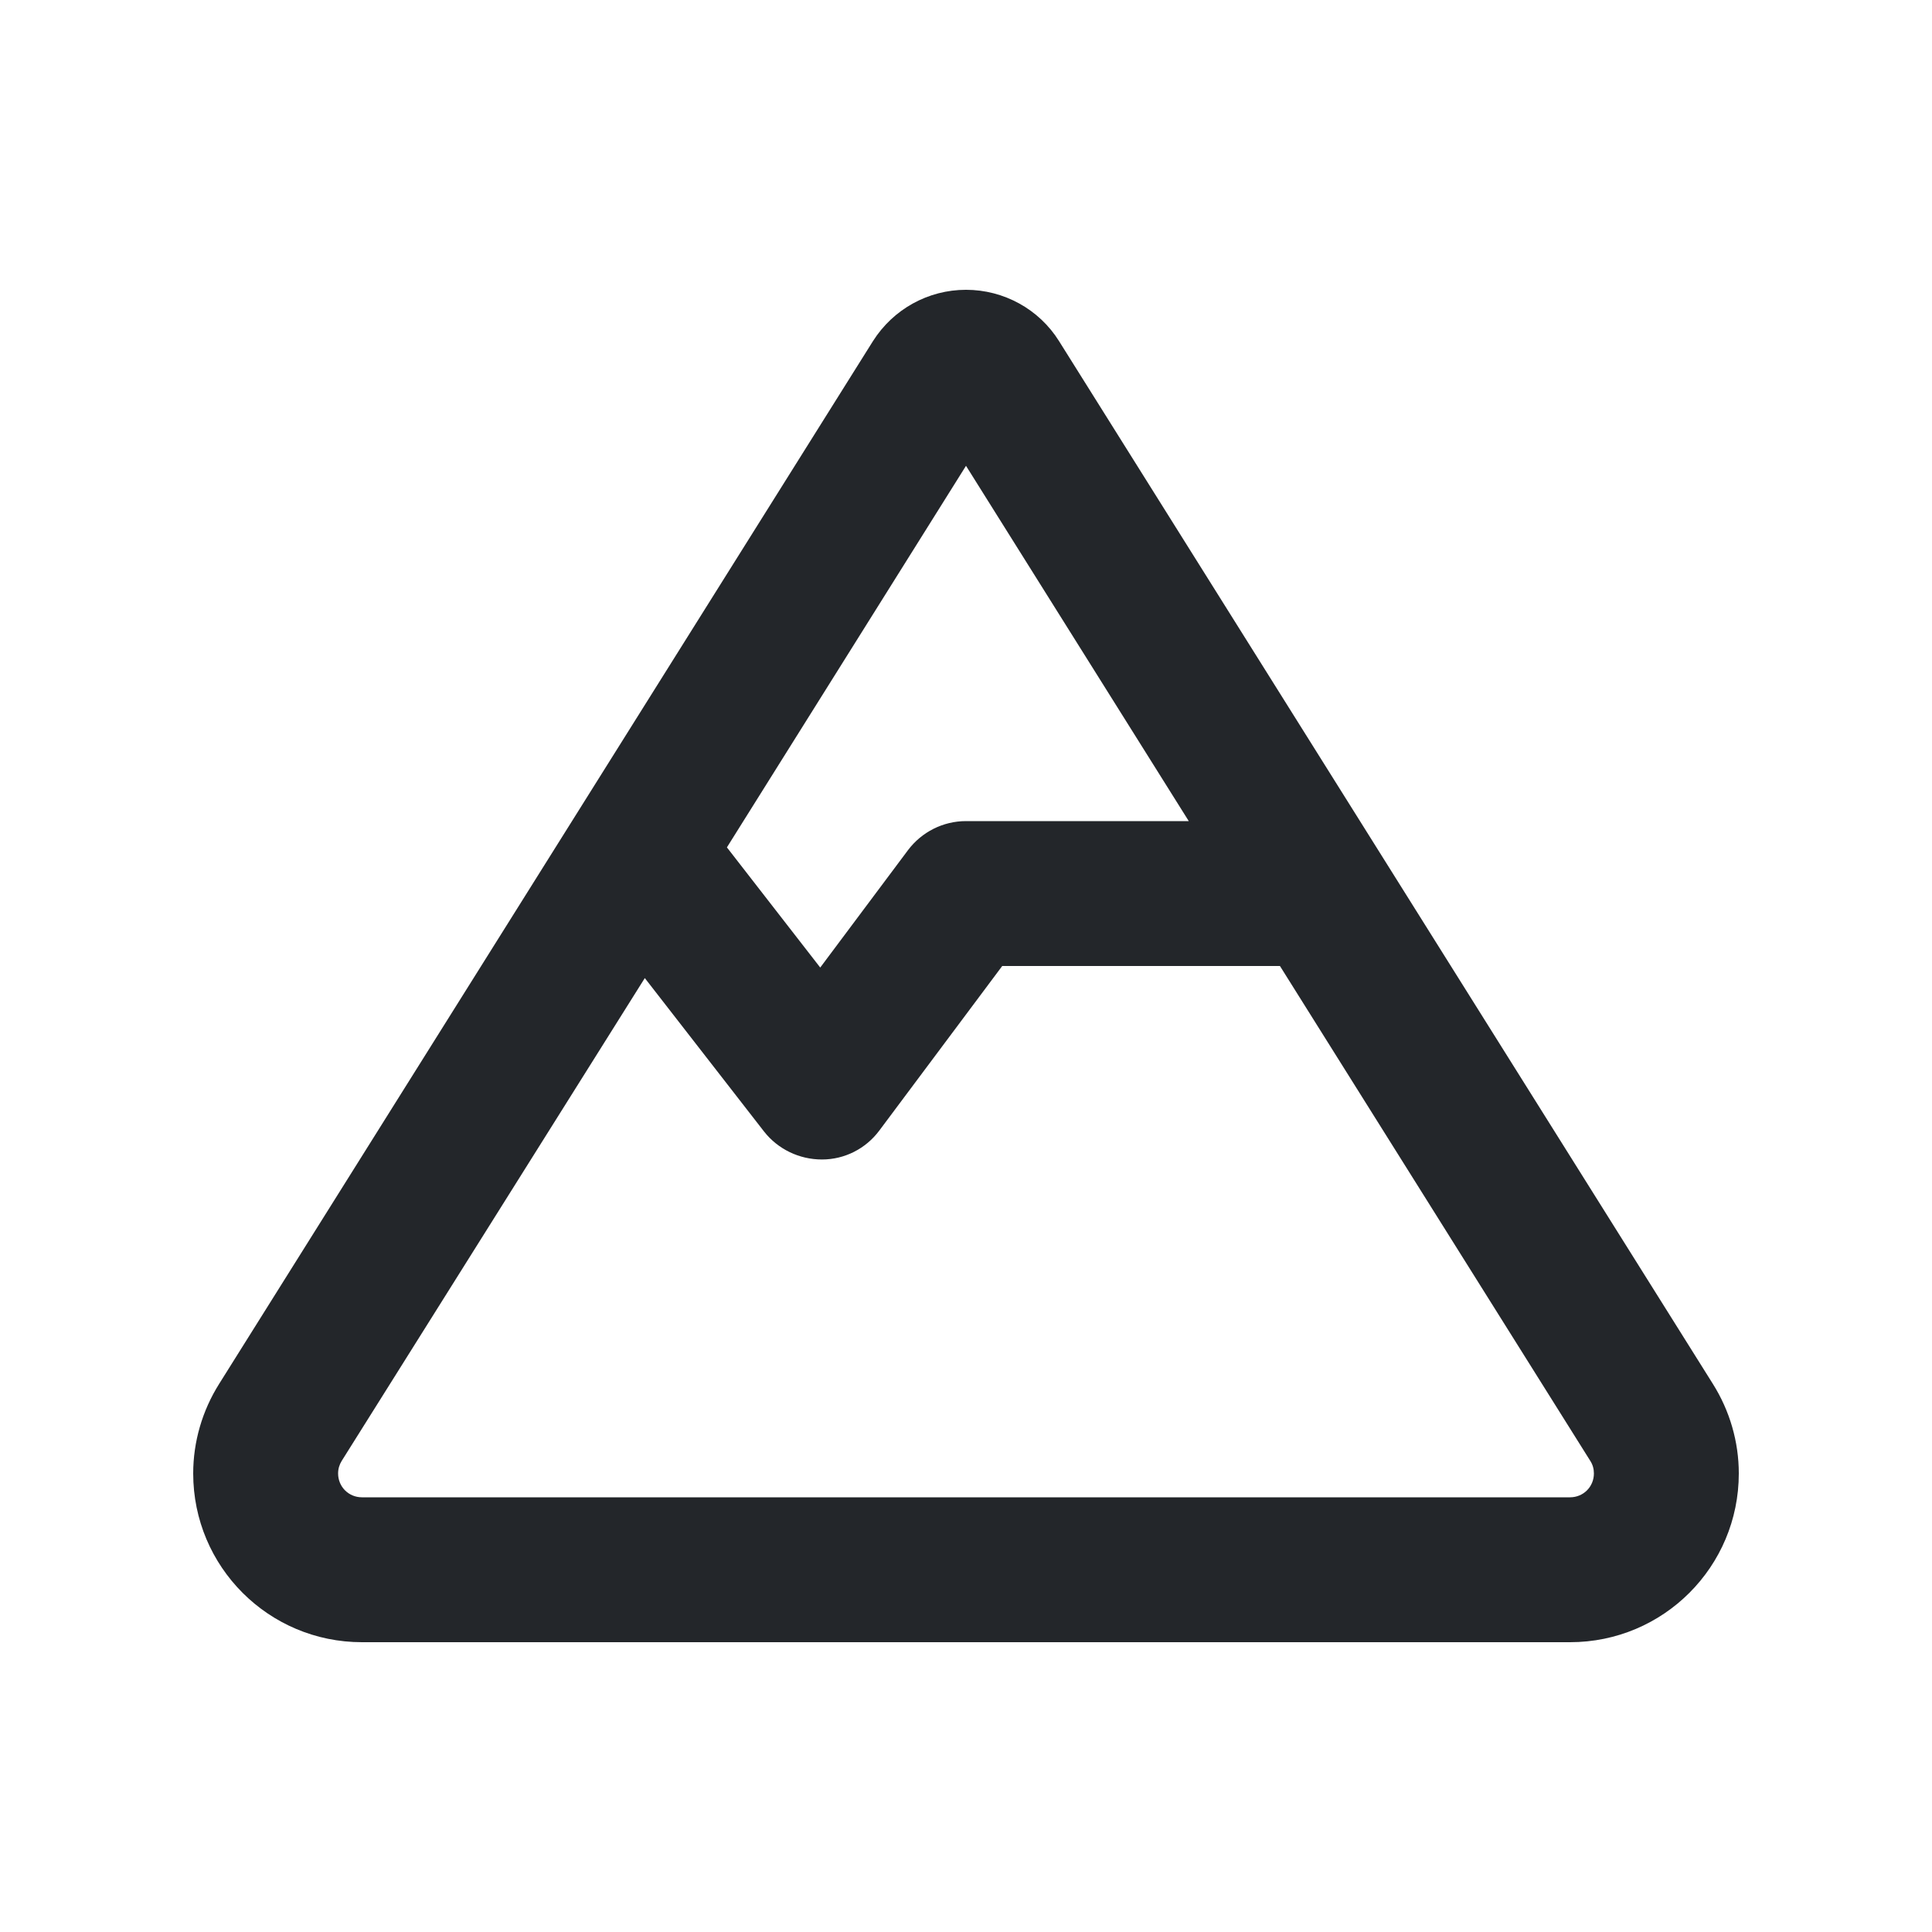 <svg width="20" height="20" viewBox="0 0 20 20" fill="none" xmlns="http://www.w3.org/2000/svg">
<g id="mountain">
<path id="Primary" d="M16.5 15.253C16.5 15.391 16.391 15.5 16.253 15.5H3.747C3.609 15.5 3.5 15.391 3.5 15.253C3.5 15.206 3.513 15.162 3.538 15.122L6.675 10.125L7.909 11.713C8.053 11.897 8.275 12.003 8.509 12.003C8.744 12.003 8.963 11.891 9.103 11.703L10.375 10H13.25L16.462 15.122C16.488 15.162 16.5 15.206 16.5 15.253ZM12.306 8.5H10C9.762 8.5 9.541 8.613 9.4 8.8L8.491 10.016L7.525 8.772L10 4.822L12.306 8.5ZM3.747 17H16.253C17.219 17 18 16.219 18 15.253C18 14.925 17.906 14.603 17.731 14.325L10.963 3.531C10.756 3.2 10.391 3 10 3C9.609 3 9.247 3.2 9.037 3.531L2.269 14.325C2.094 14.603 2 14.925 2 15.253C2 16.219 2.781 17 3.747 17Z" fill="#23262A"/>
</g>
</svg>
